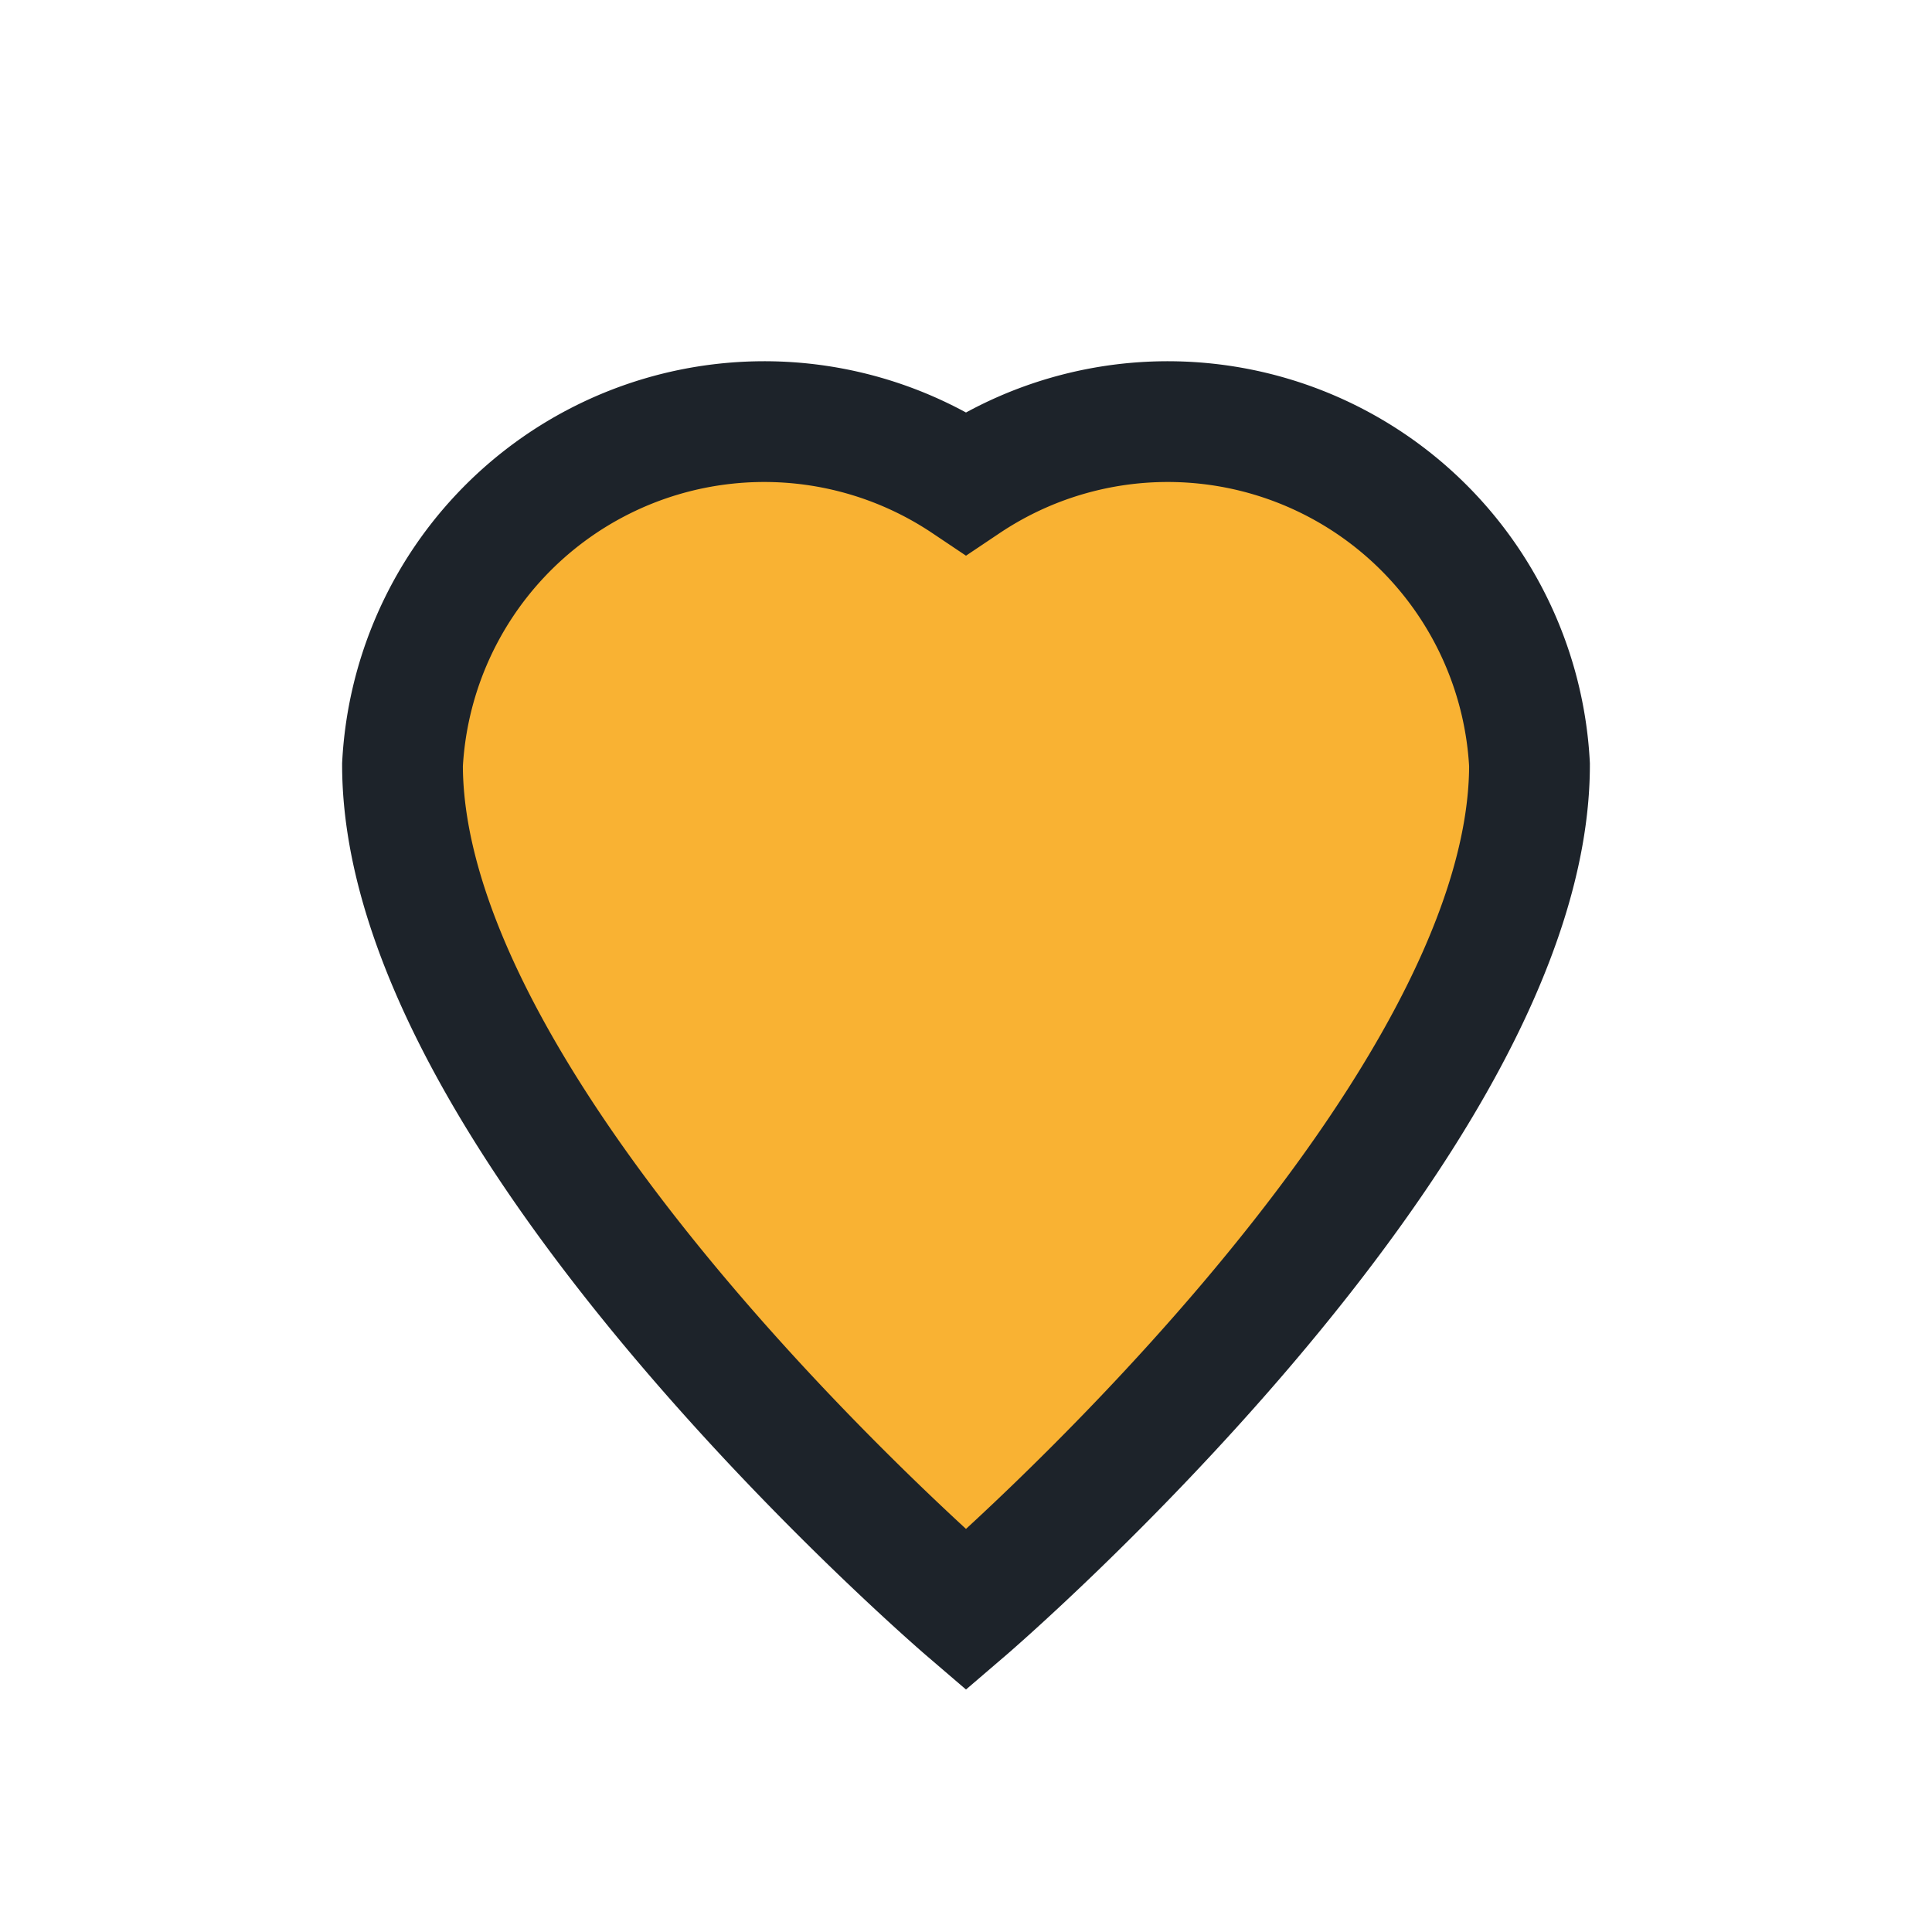 <?xml version="1.0" encoding="UTF-8"?>
<svg xmlns="http://www.w3.org/2000/svg" width="24" height="24" viewBox="0 0 24 24"><path d="M12 20s-7-6-7-10.5A4.5 4.5 0 0112 6a4.5 4.5 0 017 3.5C19 14 12 20 12 20z" fill="#F9B233" stroke="#1D232A" stroke-width="1.5"/></svg>